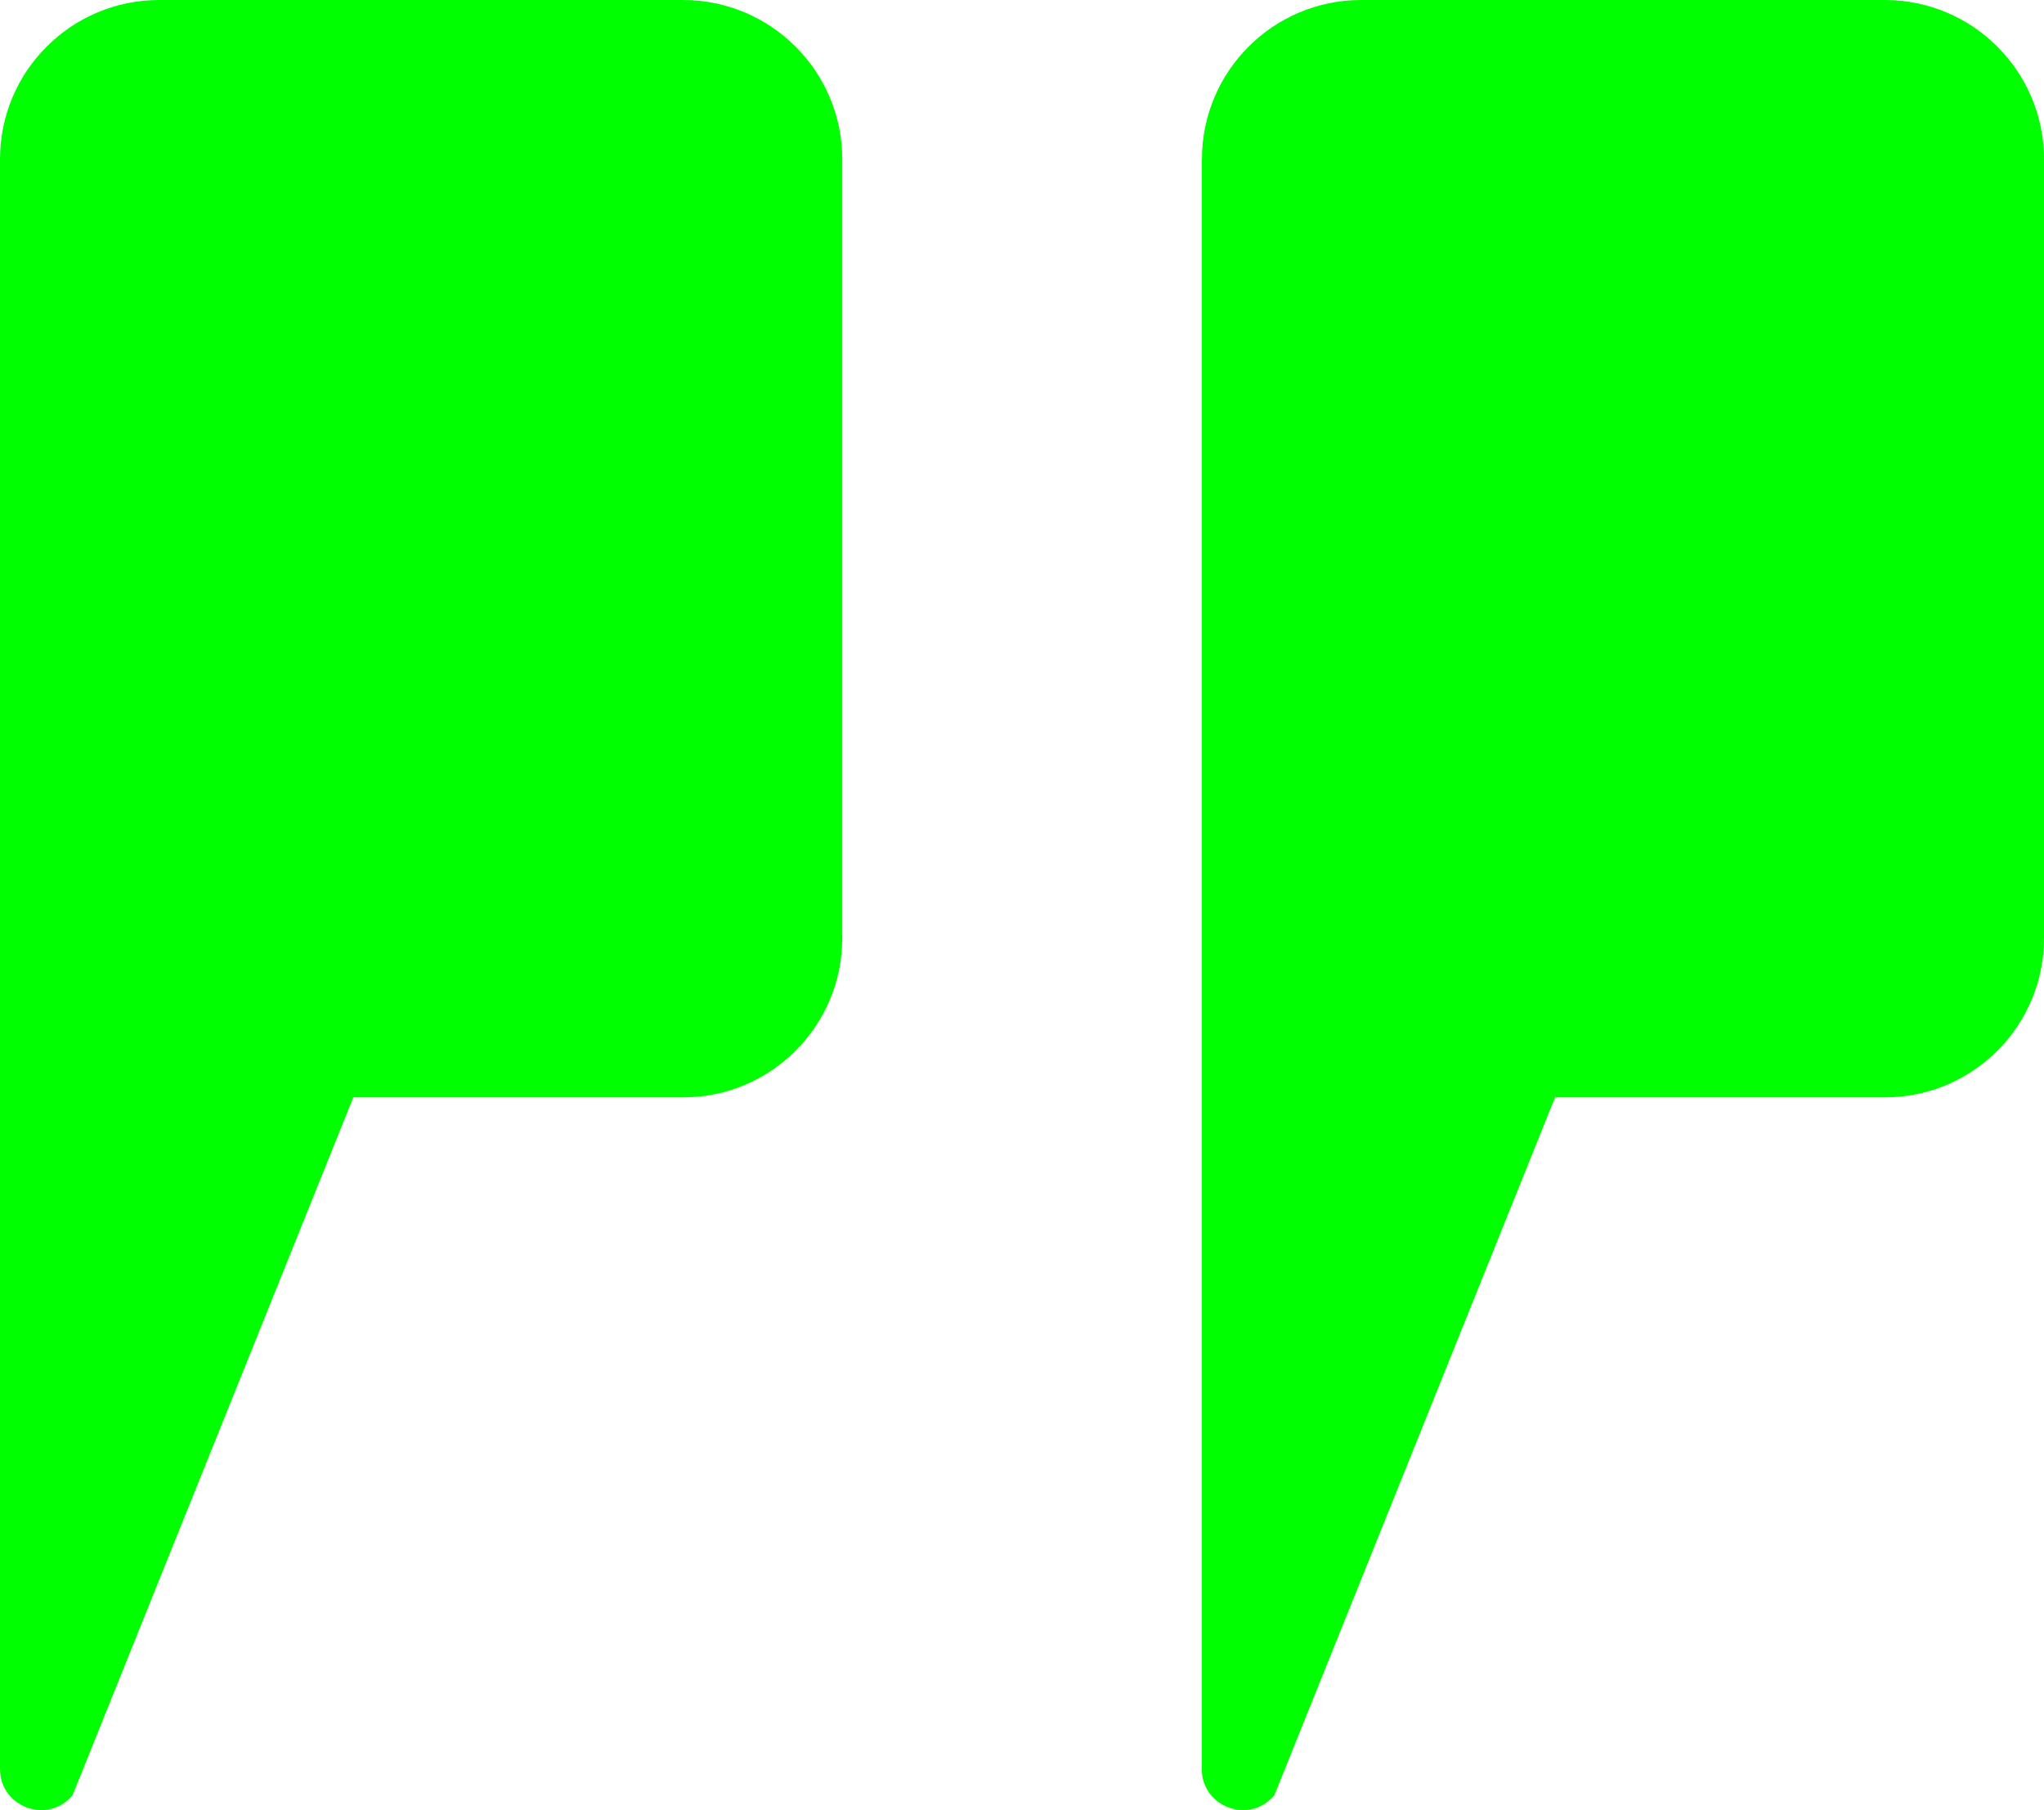 <?xml version="1.0" encoding="UTF-8"?>
<svg id="_レイヤー_2" data-name="レイヤー 2" xmlns="http://www.w3.org/2000/svg" viewBox="0 0 120.69 106.88">
  <defs>
    <style>
      .cls-1 {
        fill: lime;
        stroke-width: 0px;
      }
    </style>
  </defs>
  <g id="_デザイン" data-name="デザイン">
    <g>
      <path class="cls-1" d="m70.96,9.4v95.06c0,2.26,2.82,3.29,4.28,1.56l16.58-41.22h19.47c5.19,0,9.4-4.21,9.4-9.4V9.4c0-5.19-4.21-9.4-9.4-9.4h-30.92c-5.19,0-9.4,4.21-9.4,9.4Z"/>
      <path class="cls-1" d="m0,9.4v95.06c0,2.26,2.82,3.29,4.28,1.56l16.58-41.22h19.47c5.19,0,9.4-4.21,9.4-9.4V9.4c0-5.19-4.21-9.4-9.4-9.4H9.4C4.21,0,0,4.21,0,9.4Z"/>
    </g>
  </g>
</svg>